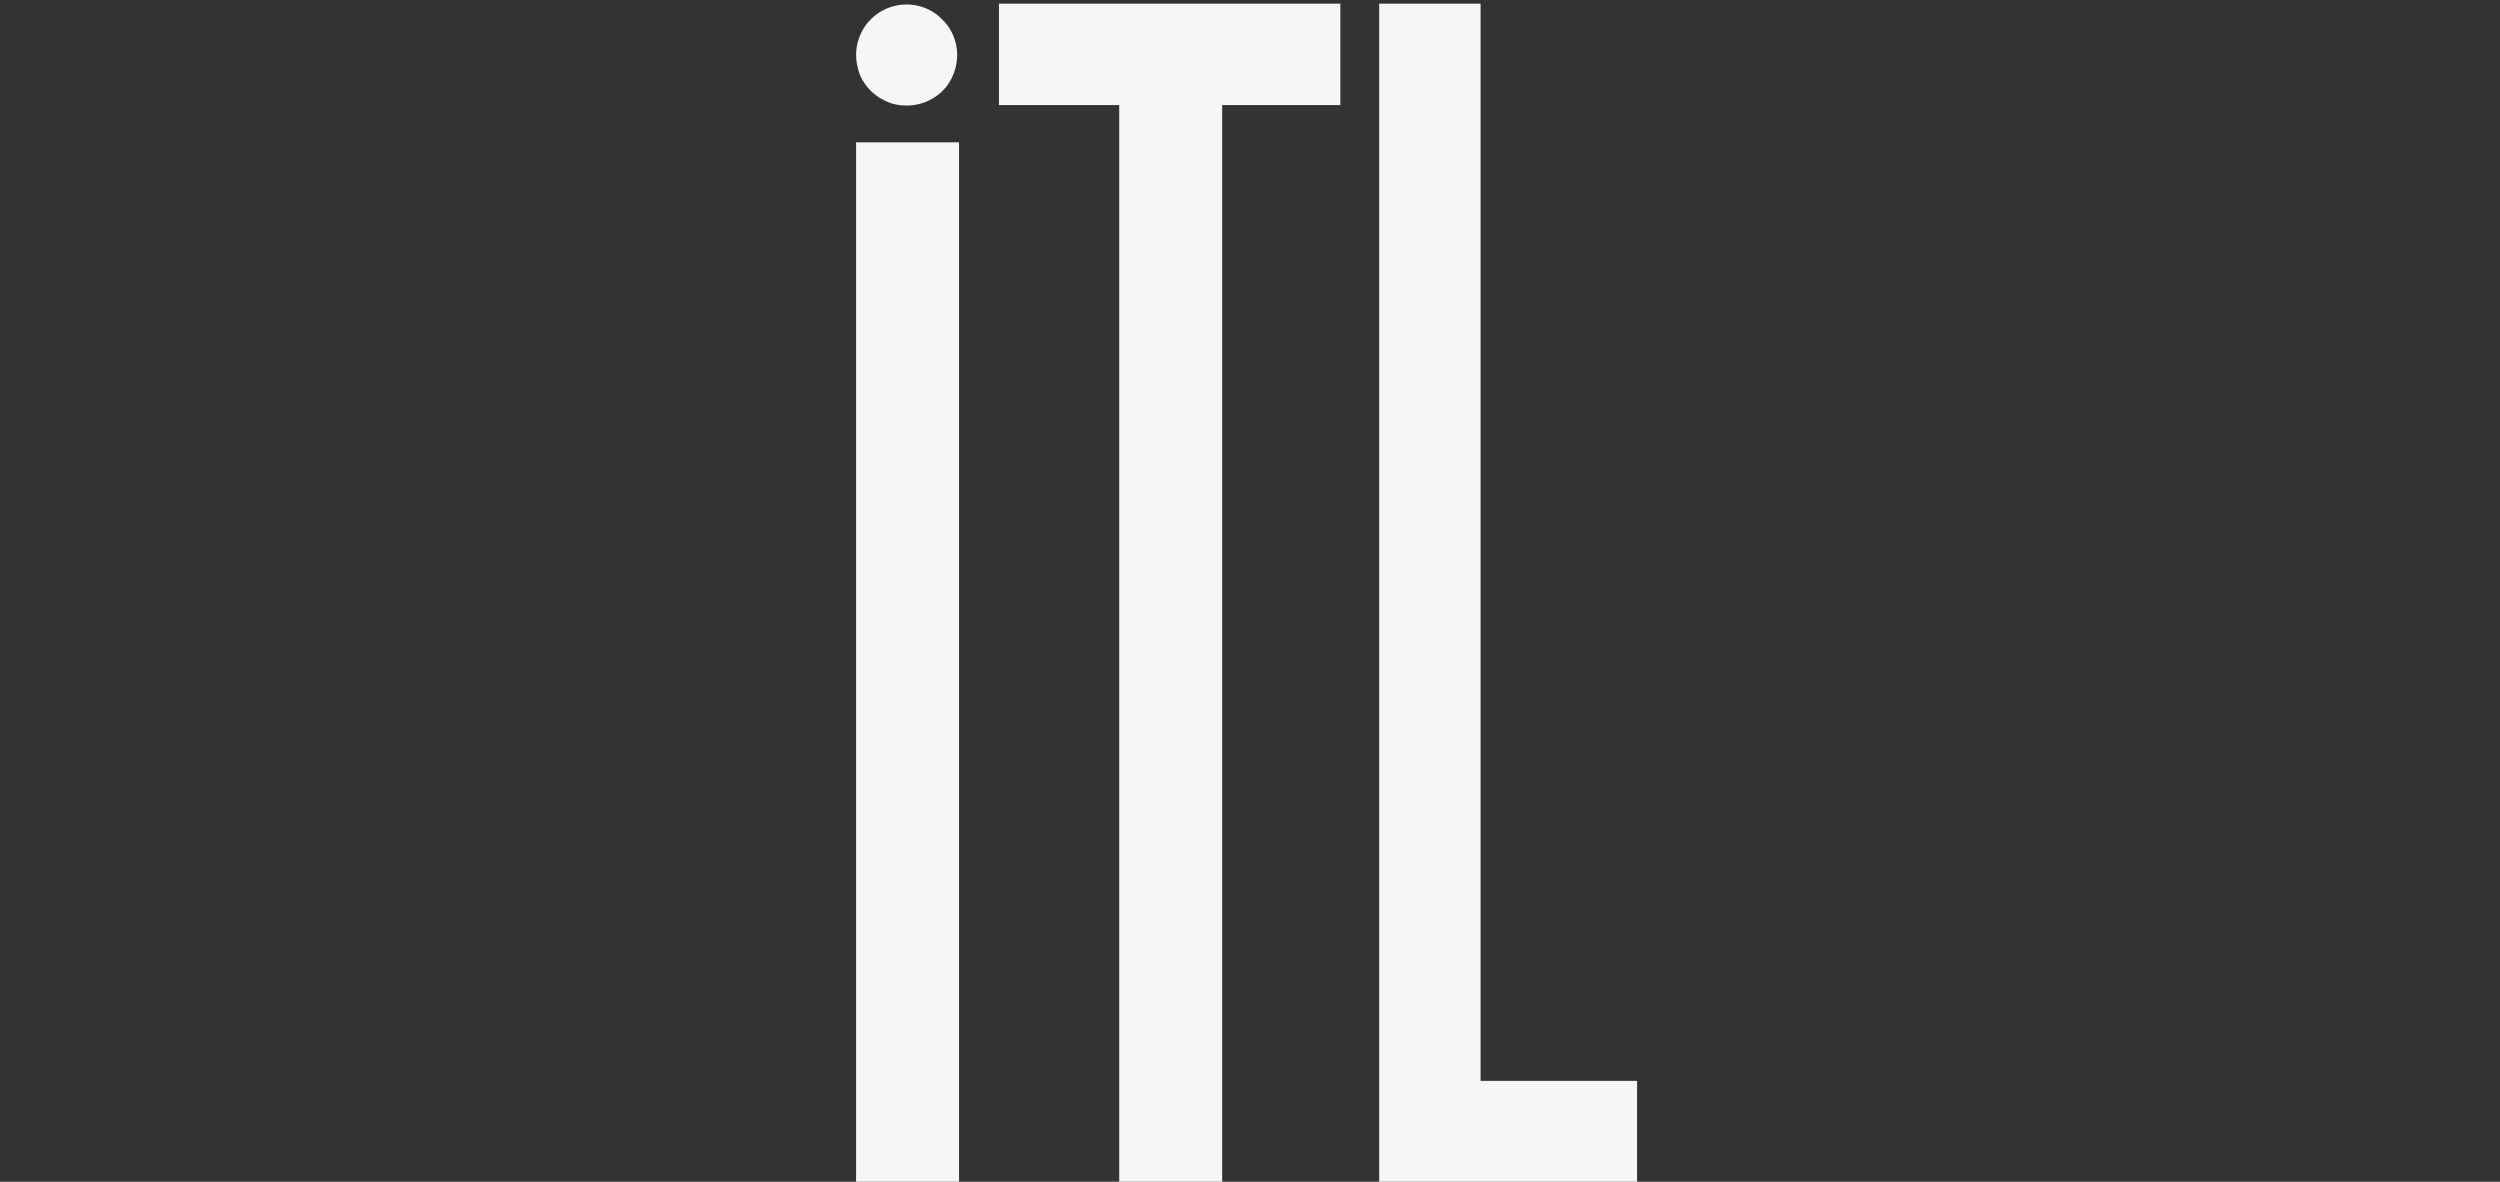 <?xml version="1.0" encoding="UTF-8"?>
<svg xmlns="http://www.w3.org/2000/svg" version="1.2" viewBox="0 0 476 225" width="476" height="225">
  <rect x="0" y="0" width="476" height="225" fill="#333333" stroke="none"/>
  <title>ITL White-svg</title>
  <defs>
    <clipPath id="cp1">
      <path d="m163 0h150v225h-150z"></path>
    </clipPath>
    <clipPath id="cp2">
      <path d="m163 0.73h148.75v224.27h-148.75z"></path>
    </clipPath>
  </defs>
  <style>
		.s0 { fill: #f6f6f6 } 
	</style>
  <g id="Clip-Path: ITL_White" clip-path="url(#cp1)">
    <g id="ITL_White">
      <g id="Group_6765">
        <path id="Path_125" class="s0" d="m163 27.1v197.9h19.6v-197.9z"></path>
        <path id="Path_126" class="s0" d="m190.2 0.7v19.3h22.9v205h19.6v-205h22.5v-19.3z"></path>
        <path id="Path_127" class="s0" d="m262.6 0.7v224.3h49.1v-19.2h-29.8v-205.1z"></path>
        <g id="Group_6764">
          <g id="Clip-Path: Group_6763" clip-path="url(#cp2)">
            <g id="Group_6763">
              <path id="Path_128" class="s0" d="m172.6 20.1c3.9 0 7.5-2.3 8.9-5.9 1.5-3.6 0.7-7.8-2.1-10.5-2.7-2.8-6.9-3.6-10.5-2.1-3.6 1.5-5.9 5-5.9 8.9 0 1.3 0.3 2.5 0.7 3.7 0.5 1.2 1.2 2.2 2.1 3.1 0.9 0.9 2 1.6 3.2 2.1 1.1 0.5 2.4 0.7 3.6 0.7z"></path>
            </g>
          </g>
        </g>
      </g>
    </g>
  </g>
</svg>
